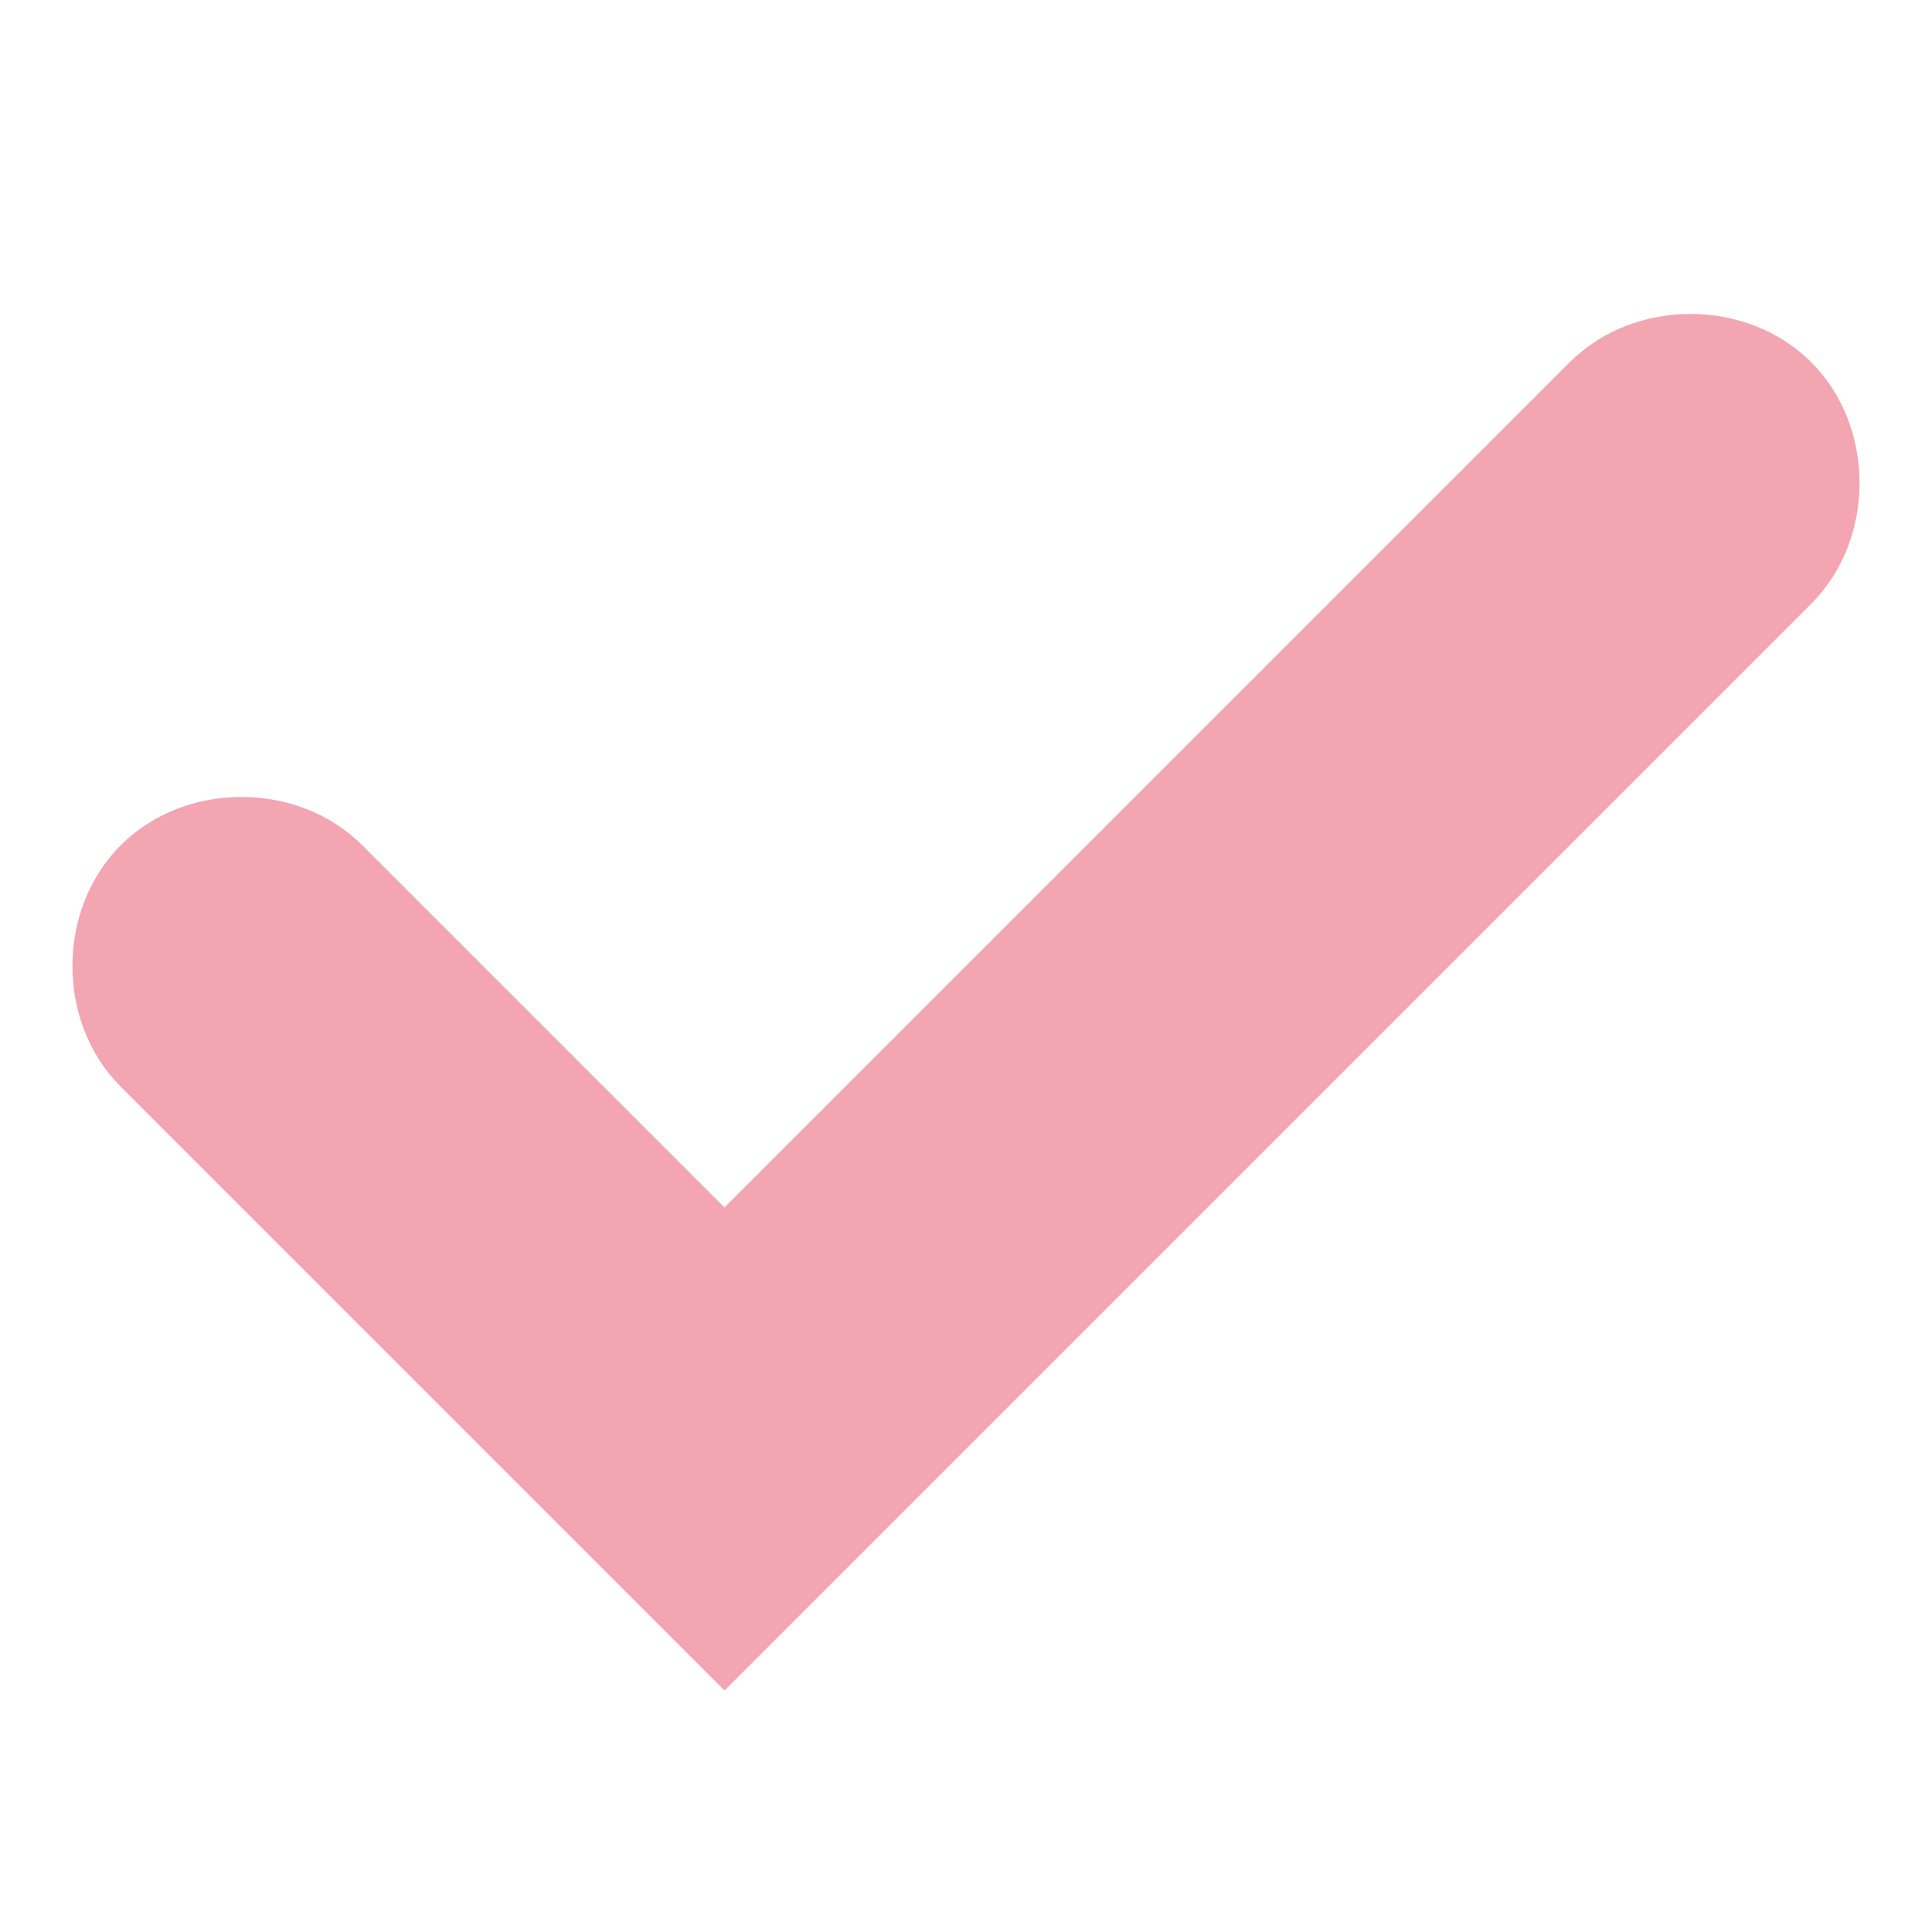 <?xml version="1.0" encoding="UTF-8"?> <svg xmlns="http://www.w3.org/2000/svg" viewBox="0 0 24 24"> <g fill="#F3A5B1"> <path d="M22.5 4.5c-.8-.8-2.2-.8-3 0L9 15l-4.5-4.5c-.8-.8-2.2-.8-3 0s-.8 2.2 0 3L9 21 22.5 7.5c.8-.8.8-2.2 0-3z"></path> </g> </svg> 
